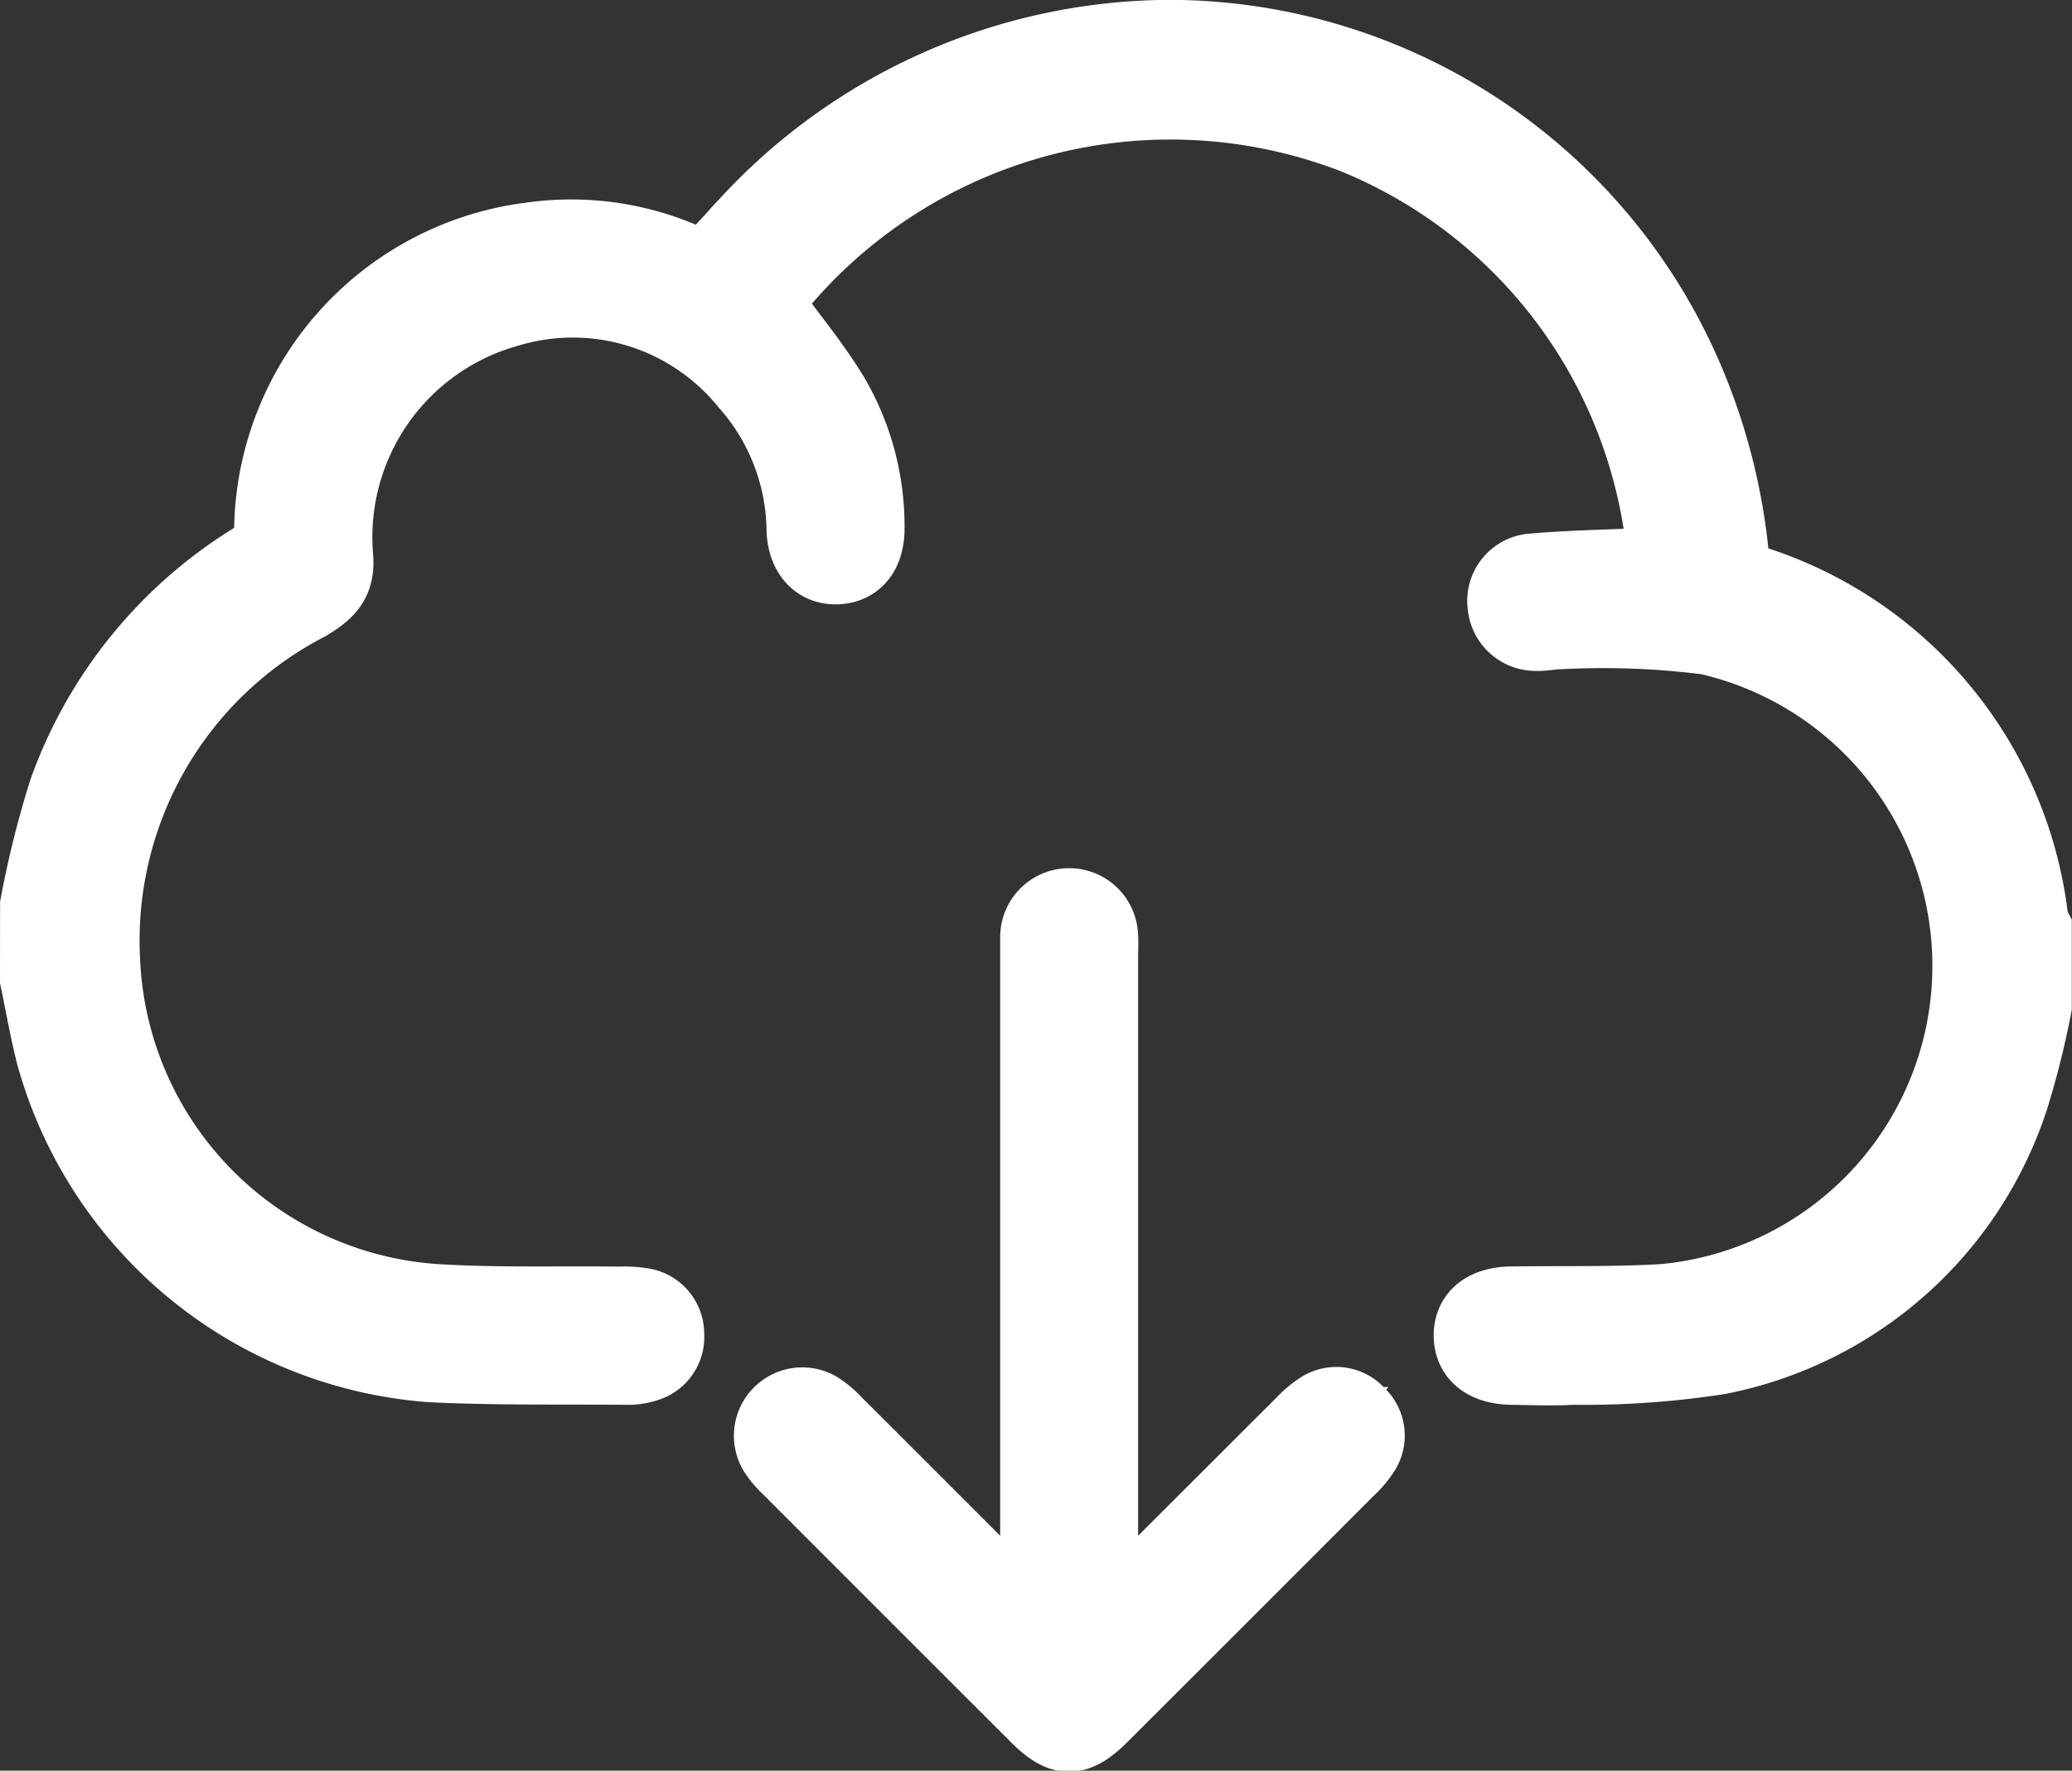 <svg xmlns="http://www.w3.org/2000/svg" width="28.874" height="24.677" viewBox="0 0 28.874 24.677">
  <rect x="0" y="0" width="28.874" height="24.677" fill="#333333" stroke="none"/>
  <g id="cloud-computing" transform="translate(0.51 -38.003)">
    <path id="路径_1375" data-name="路径 1375" d="M-.009,50.618a13.383,13.383,0,0,1,.4-1.6,6.288,6.288,0,0,1,2.694-3.275.306.306,0,0,0,.167-.3,4.152,4.152,0,0,1,3.641-4.121,3.963,3.963,0,0,1,2.131.287l.309.134c.186-.213.361-.432.555-.633a8.064,8.064,0,0,1,5.9-2.609,7.871,7.871,0,0,1,7.239,4.825,8.319,8.319,0,0,1,.62,2.494.263.263,0,0,0,.21.263,5.62,5.62,0,0,1,3.956,4.736.637.637,0,0,0,.048.122v1.089a12.1,12.1,0,0,1-.323,1.286,5.4,5.4,0,0,1-4.107,3.624,12.409,12.409,0,0,1-2.029.141c-.28.015-.562.005-.844,0-.371-.005-.586-.176-.589-.462s.207-.46.579-.466c.707-.011,1.417.008,2.122-.034a4.675,4.675,0,0,0,.615-9.213,11.522,11.522,0,0,0-2.057-.076c-.108,0-.217.027-.325.023a.451.451,0,0,1-.462-.411.441.441,0,0,1,.419-.505c.46-.04.922-.05,1.384-.069.143-.006.287,0,.431,0a6.965,6.965,0,0,0-4.323-5.946,7.1,7.1,0,0,0-8.182,2.3c.316.433.653.838.925,1.282a3.6,3.6,0,0,1,.5,1.842c.007.351-.153.564-.434.579s-.476-.189-.489-.537a3.117,3.117,0,0,0-.791-2.036,3.109,3.109,0,0,0-3.321-1.008A3.268,3.268,0,0,0,4.19,45.756c.03.35-.114.5-.41.678A5.268,5.268,0,0,0,.943,51.4a4.952,4.952,0,0,0,4.683,4.723c.832.047,1.669.022,2.5.032a1.535,1.535,0,0,1,.325.02.423.423,0,0,1,.352.425.419.419,0,0,1-.3.439.776.776,0,0,1-.267.042c-.916-.008-1.834.009-2.748-.036A5.941,5.941,0,0,1,.214,52.71c-.089-.349-.15-.705-.224-1.058Q-.009,51.136-.009,50.618Z" fill="#fff" stroke="#fff" stroke-width="1"/>
    <path id="路径_1376" data-name="路径 1376" d="M191.478,270.318V261.1c0-.082,0-.164,0-.245a.461.461,0,1,1,.922-.007c.007.09,0,.181,0,.272v9.265c.105-.1.175-.159.24-.224q1.271-1.27,2.542-2.539a1.349,1.349,0,0,1,.248-.21.416.416,0,0,1,.546.073.421.421,0,0,1,.068.548,1.314,1.314,0,0,1-.211.247q-1.712,1.714-3.426,3.426c-.369.368-.572.369-.937,0q-1.724-1.722-3.445-3.445a1.21,1.21,0,0,1-.193-.227.453.453,0,0,1,.607-.63,1.275,1.275,0,0,1,.249.208q1.262,1.259,2.521,2.522a2.15,2.15,0,0,1,.179.238Z" transform="translate(-177.55 -209.788)" fill="#fff" stroke="#fff" stroke-width="1"/>
  </g>
</svg>
